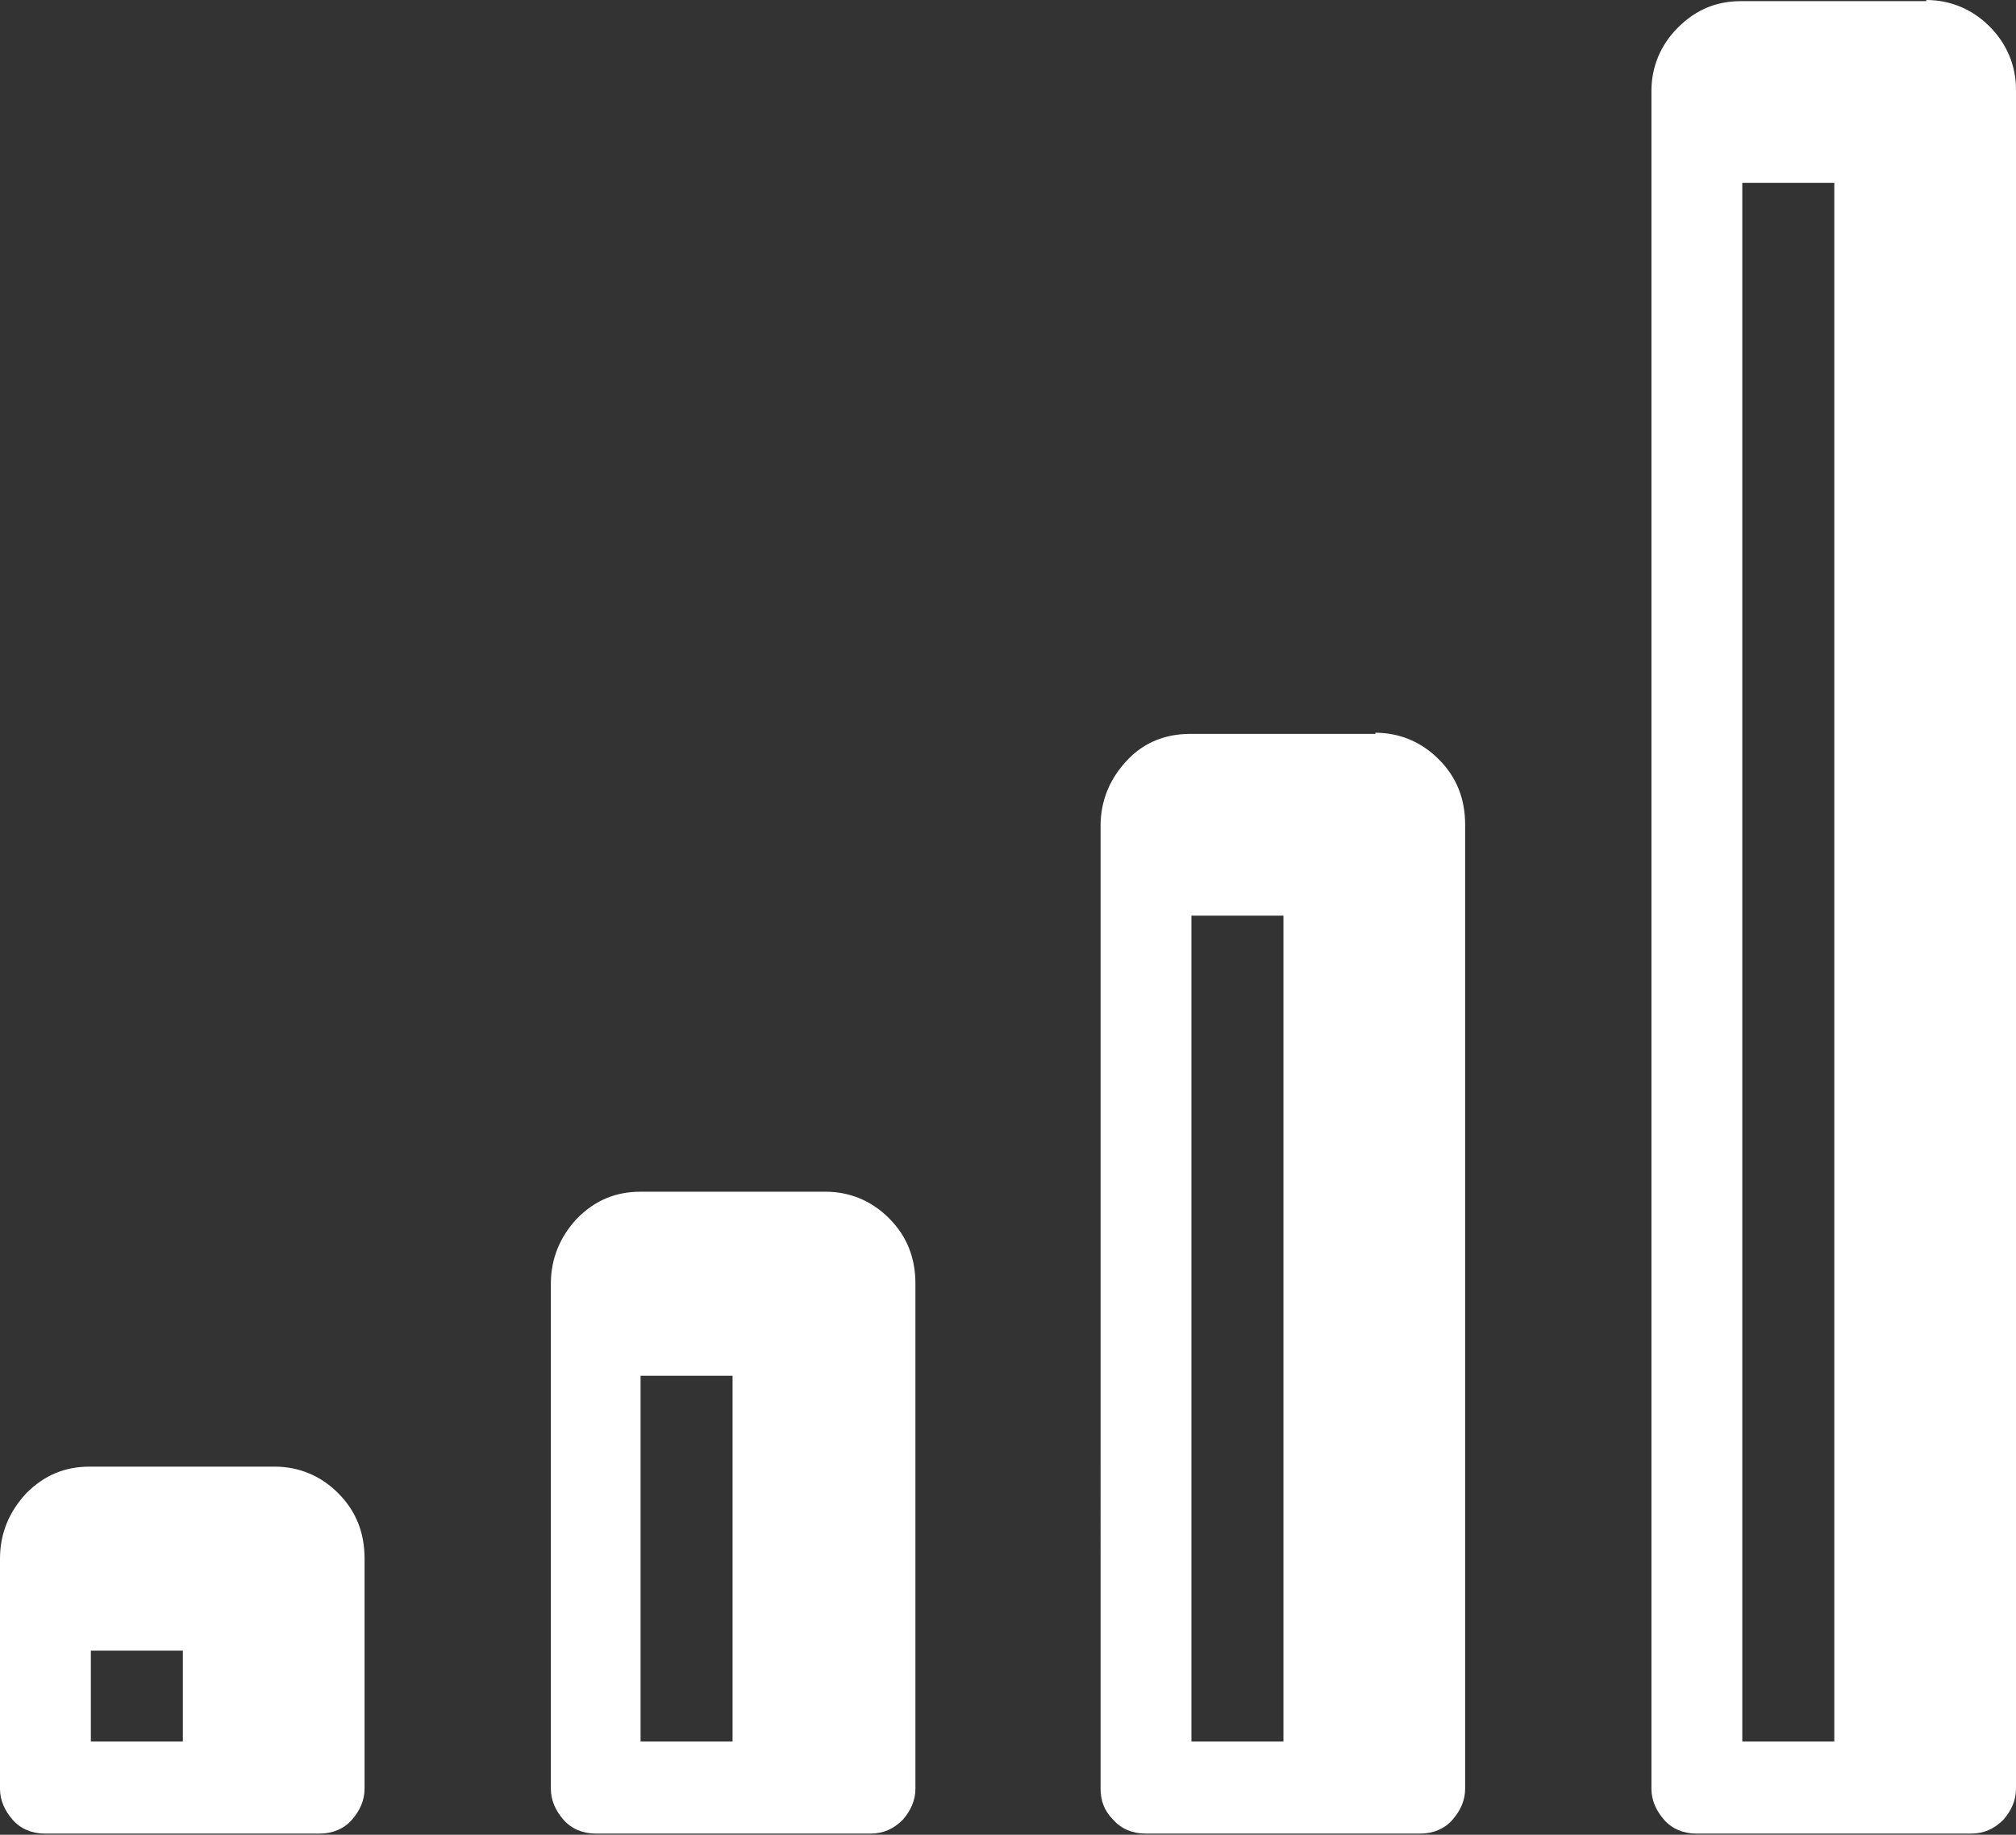 <?xml version="1.0" encoding="UTF-8"?> <svg xmlns="http://www.w3.org/2000/svg" id="Layer_2" data-name="Layer 2" viewBox="0 0 17.53 15.95"><rect x="0" y="0" width="17.53" height="15.95" fill="#333333" stroke="none"/><defs><style> .cls-1 { fill: #fff; stroke-width: 0px; } </style></defs><g id="Layer_1-2" data-name="Layer 1"><path class="cls-1" d="M2.39,12.75c.21,0,.4.08.55.23.16.16.23.35.23.57v2c0,.1-.04.19-.11.27-.07.08-.17.12-.28.12H.39c-.11,0-.21-.04-.28-.12s-.11-.17-.11-.27v-2c0-.22.08-.41.23-.57.16-.16.34-.23.55-.23h1.61ZM1.59,15.14v-.79h-.8v.79h.8ZM7.18,10.36c.21,0,.4.08.55.23.16.16.23.35.23.57v4.39c0,.1-.04.19-.11.27-.08.08-.17.12-.28.12h-2.39c-.11,0-.21-.04-.28-.12-.07-.08-.11-.17-.11-.27v-4.39c0-.22.08-.41.23-.57.16-.16.34-.23.55-.23h1.61ZM5.57,15.14h.8v-3.18h-.8v3.18ZM11.96,6.37c.21,0,.4.08.55.23.16.16.23.35.23.57v8.38c0,.1-.04.19-.11.27-.07.08-.17.12-.28.12h-2.39c-.11,0-.21-.04-.28-.12-.08-.08-.11-.17-.11-.27V7.18c0-.22.08-.41.23-.57s.34-.23.55-.23h1.61ZM11.16,15.14v-7.18h-.8v7.18h.8ZM16.75,0c.21,0,.4.08.55.23s.23.34.23.55v14.77c0,.1-.04.19-.11.27-.08.08-.17.12-.28.12h-2.39c-.11,0-.21-.04-.28-.12-.07-.08-.11-.17-.11-.27V.79c0-.21.08-.4.23-.55.16-.16.34-.23.55-.23h1.61ZM15.95,15.14V1.59h-.8v13.55h.8Z"></path></g></svg> 